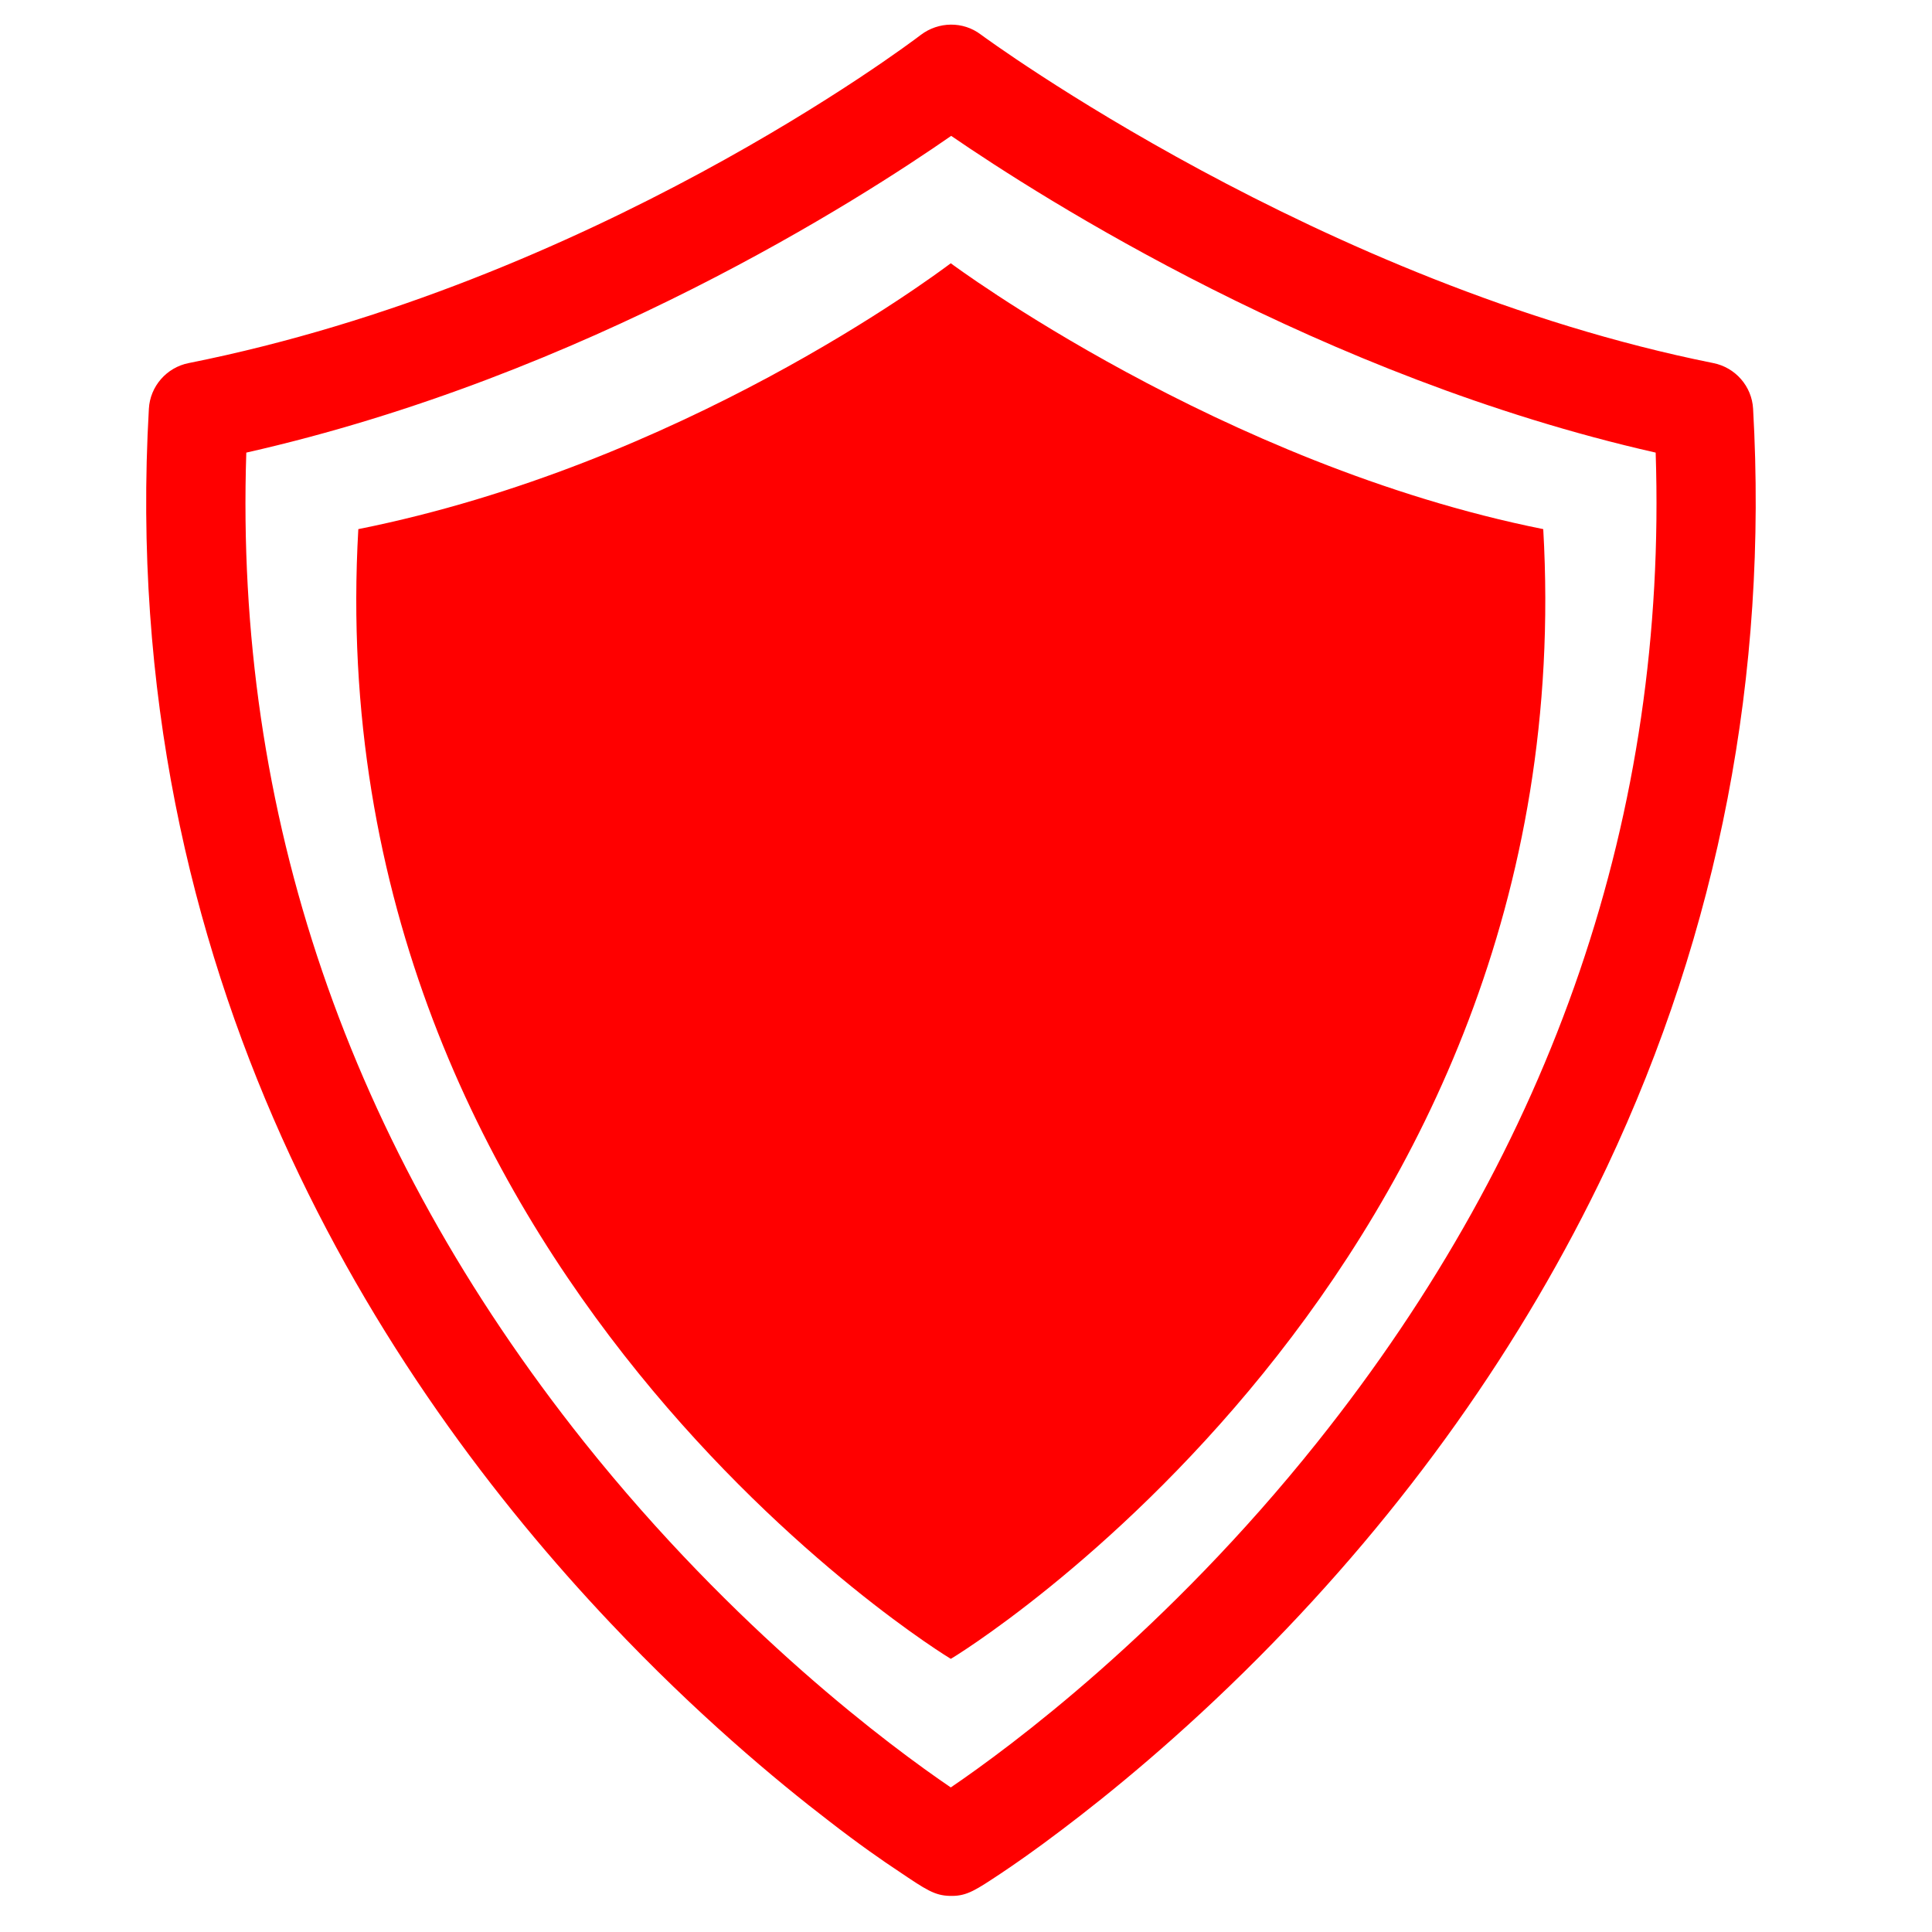 <?xml version="1.0" encoding="utf-8"?>
<svg version="1.2" baseProfile="tiny-ps"
	 id="svg238" xmlns:svg="http://www.w3.org/2000/svg"
	 xmlns="http://www.w3.org/2000/svg" xmlns:xlink="http://www.w3.org/1999/xlink" viewBox="0 0 240 240"
	 xml:space="preserve">
	<title>Courtesy Connection</title>
<g id="g166" transform="matrix(0.49,0,0,0.49,859.725,349)">
	<g id="g134">
		<g id="g132">
			<path id="path128" fill="#FF0000" d="M-1513.5-645.5c-4.7,3.5-68.4,51-150.2,67.4
				c-10.8,188.7,150.1,286.4,150.2,286.4c0.1,0.1,161-97.6,150.2-286.4C-1445.1-594.5-1513.5-645.5-1513.5-645.5z"/>
			<path id="path130" fill="#FF0000" d="M-1310.1-608.6c-0.3-5.7-4.5-10.5-10.1-11.6
				c-99.7-20-184.9-82.7-185.7-83.3c-4.5-3.4-10.7-3.3-15.2,0.1c-3.4,2.6-83.4,62.8-185.6,83.2c-5.6,1.1-9.8,5.9-10.1,11.6
				c-8.2,143.4,59.1,246.6,117,307.8c21.7,23,42.1,40,55.4,50.2c7.6,5.9,13.8,10.2,17.6,12.7c7.1,4.8,9.2,6.2,13.1,6.3
				c0.2,0,0.3,0,0.5,0c3.9,0,6.2-1.6,12.4-5.7c3.3-2.2,8.8-6,15.5-11.1c11.8-8.9,29.9-23.6,49.8-43.6c37.3-37.5,67-79.4,88.3-124.3
				C-1318.8-476.5-1306.3-541.3-1310.1-608.6L-1310.1-608.6z M-1420.6-346.6c-38.3,48-77.9,77.3-92.9,87.5
				c-15-10.2-54.6-39.5-92.9-87.5c-59.9-75.2-88.7-159.5-85.7-250.9c86.3-19.5,156.1-64.6,178.7-80.3
				c22.9,15.7,93.9,61.1,178.6,80.3C-1331.8-506.2-1360.6-421.8-1420.6-346.6z"/>
		</g>
	</g>
</g>
</svg>
